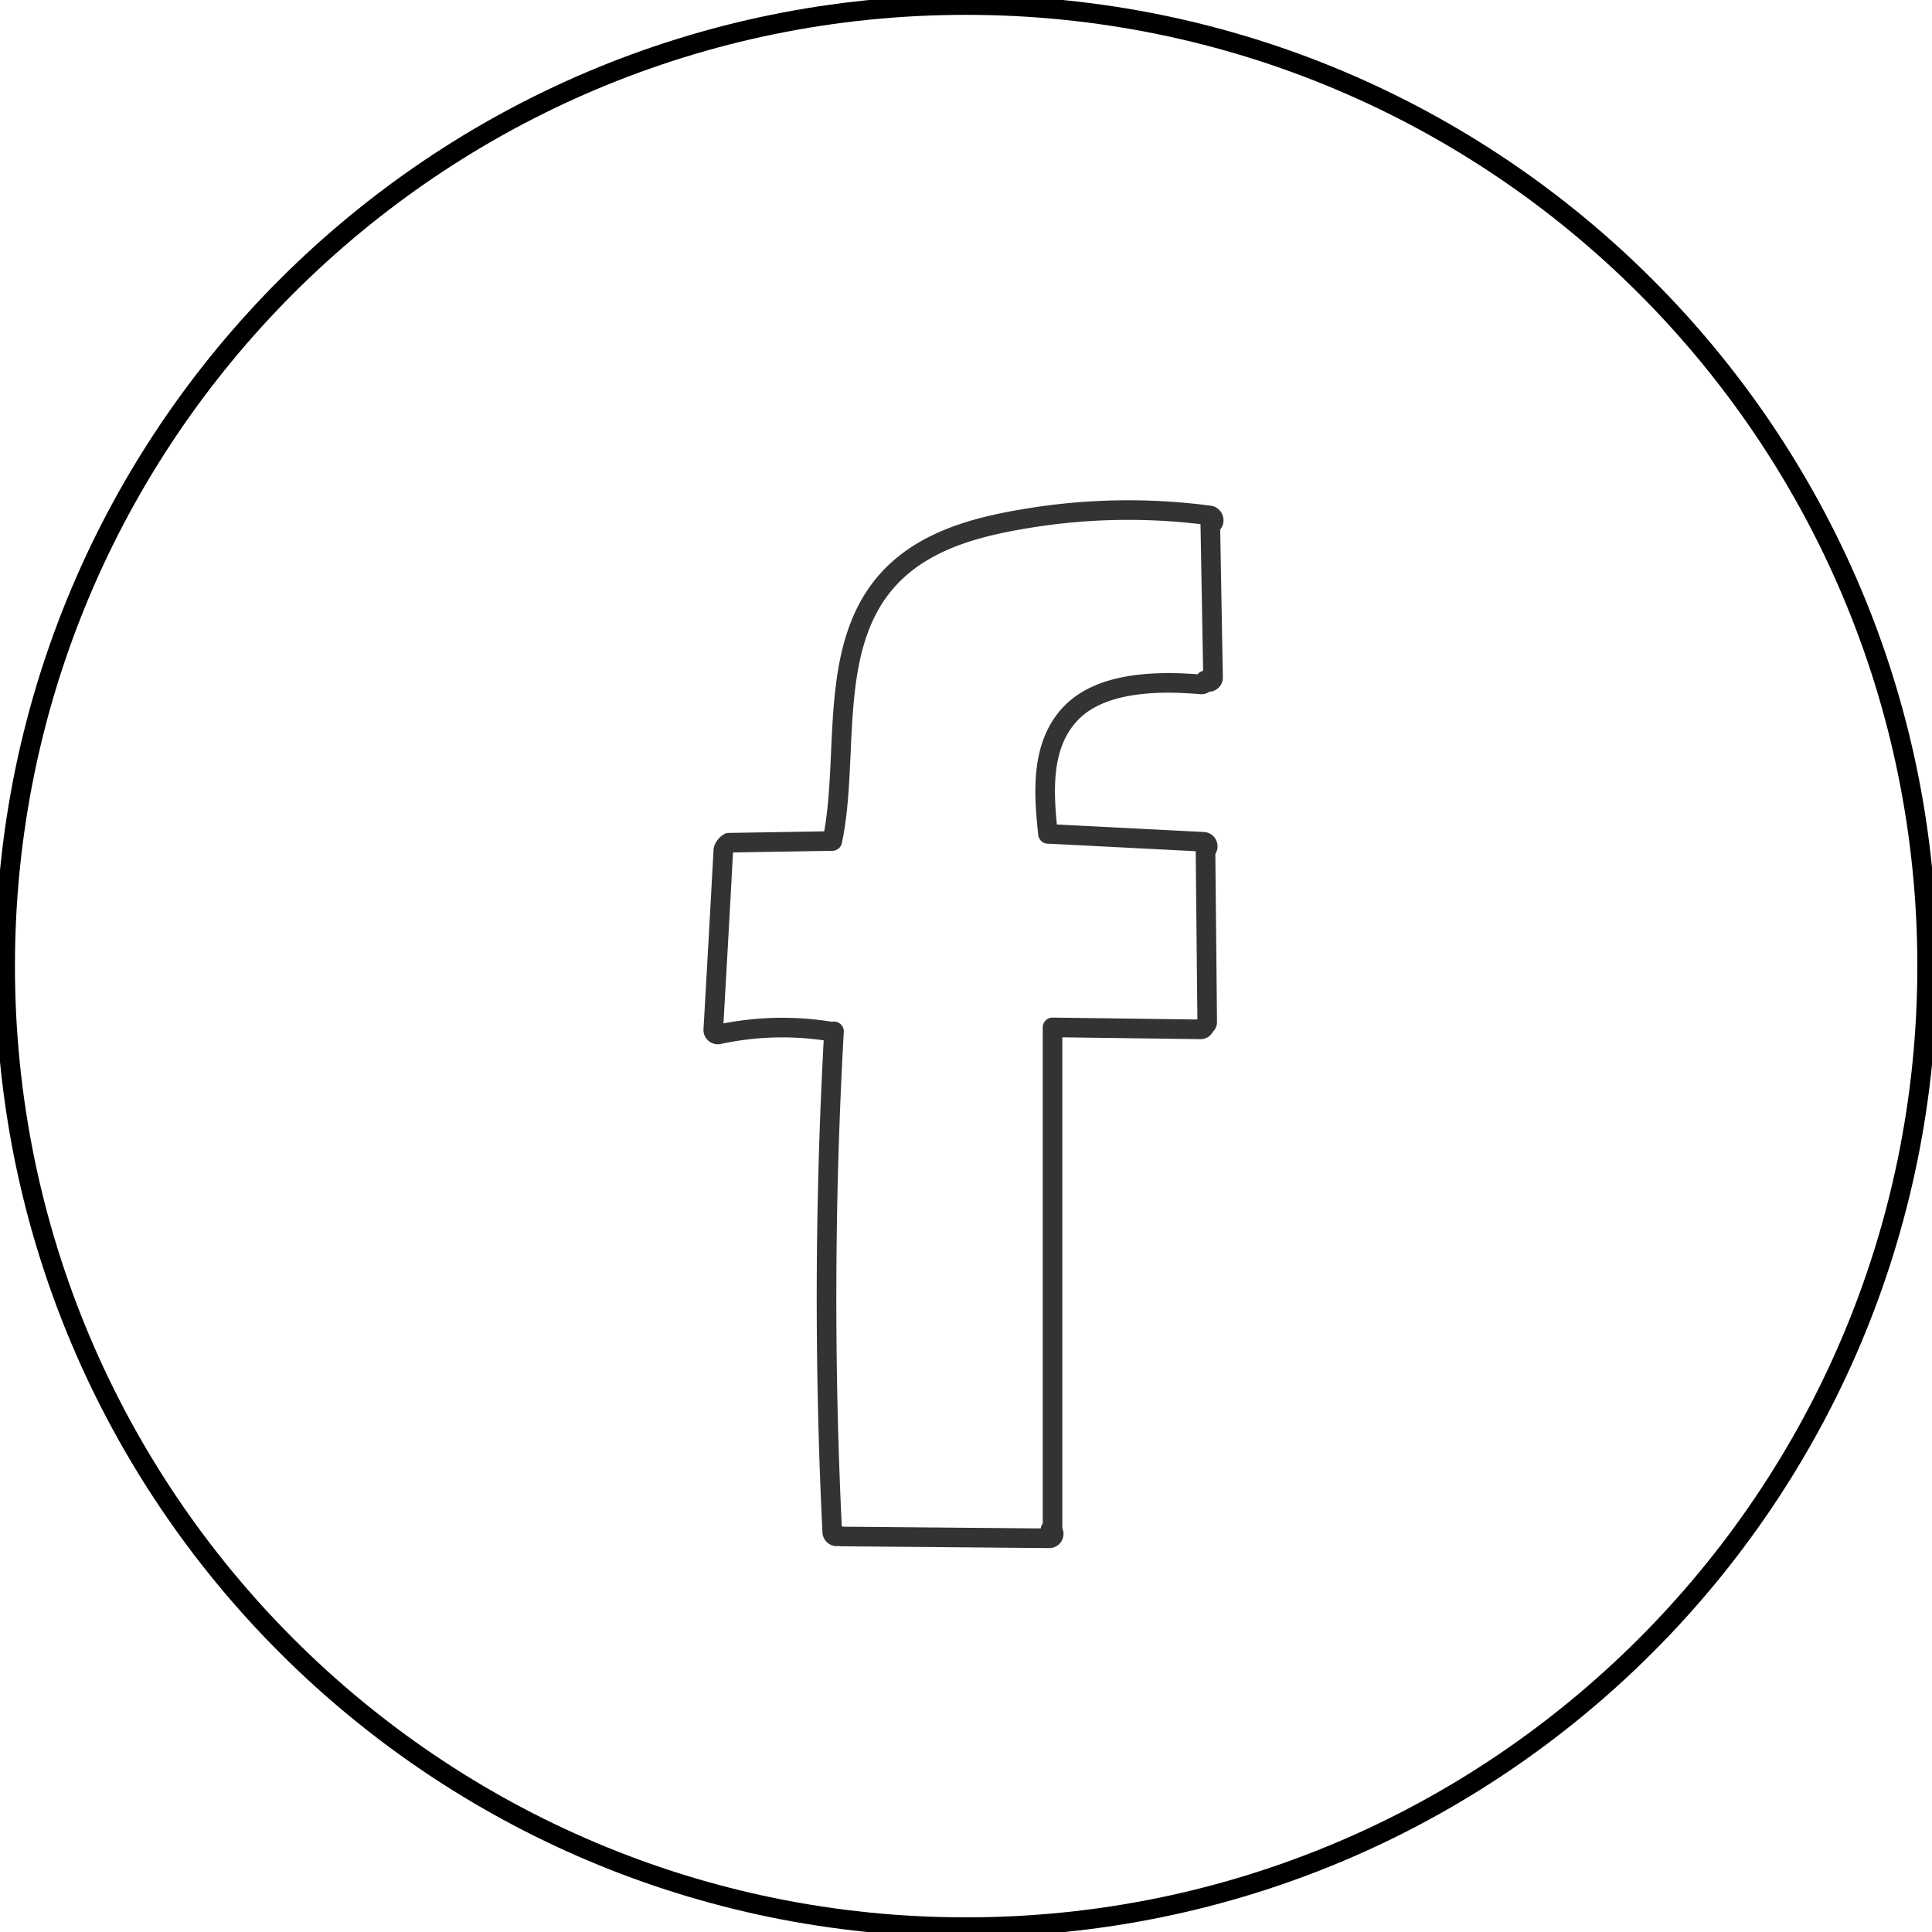 <svg xmlns="http://www.w3.org/2000/svg" viewBox="0 0 394.3 394.3">
  <title>icon-facebook</title>
  <path fill="none" class="uk-stroke-default" stroke="#000" stroke-linecap="round" stroke-linejoin="round" stroke-width="4" d="M396.26,200.13c0,108.33-87.82,196.15-196.16,196.15S4,308.46,4,200.13,91.77,4,200.1,4,396.26,91.79,396.26,200.13" transform="translate(-2.95 -2.97)"/>
  <path fill="none" class="uk-stroke-primary" stroke="#333" stroke-linecap="round" stroke-linejoin="round" stroke-width="4" d="M217.05,173.16a.78.78,0,0,0-.22,0c-.89-8.37-1.58-18.09,4.67-24.62s18.05-6.62,26.56-5.89a.78.78,0,0,0,.87-.82.9.9,0,0,0,1.59-.56q-.28-15.65-.56-31.3c1-.07.9-1.67-.18-1.81a126.47,126.47,0,0,0-35.19.29c-9.28,1.41-19.23,3.52-26.78,9.44-17.08,13.42-11.08,38.17-15,56.72l-21.1.35a2.58,2.58,0,0,0-1.13,1.44q-1,18.4-2.06,36.79a.93.93,0,0,0,1.15.88,61.37,61.37,0,0,1,23-.55.87.87,0,0,0,.49-.06,975.72,975.72,0,0,0-.36,102.19.93.93,0,0,0,1.42.73.88.88,0,0,0,.5.17l42.38.37a.9.9,0,0,0,.23-1.77.8.8,0,0,0,.43-.74q0-50.88,0-101.76l30.19.4a.81.81,0,0,0,.85-.75.82.82,0,0,0,.53-.8q-.18-17.52-.35-35a.93.93,0,0,0-.42-1.73l-31.49-1.61" transform="translate(-2.95 -2.97)"/>
</svg>
